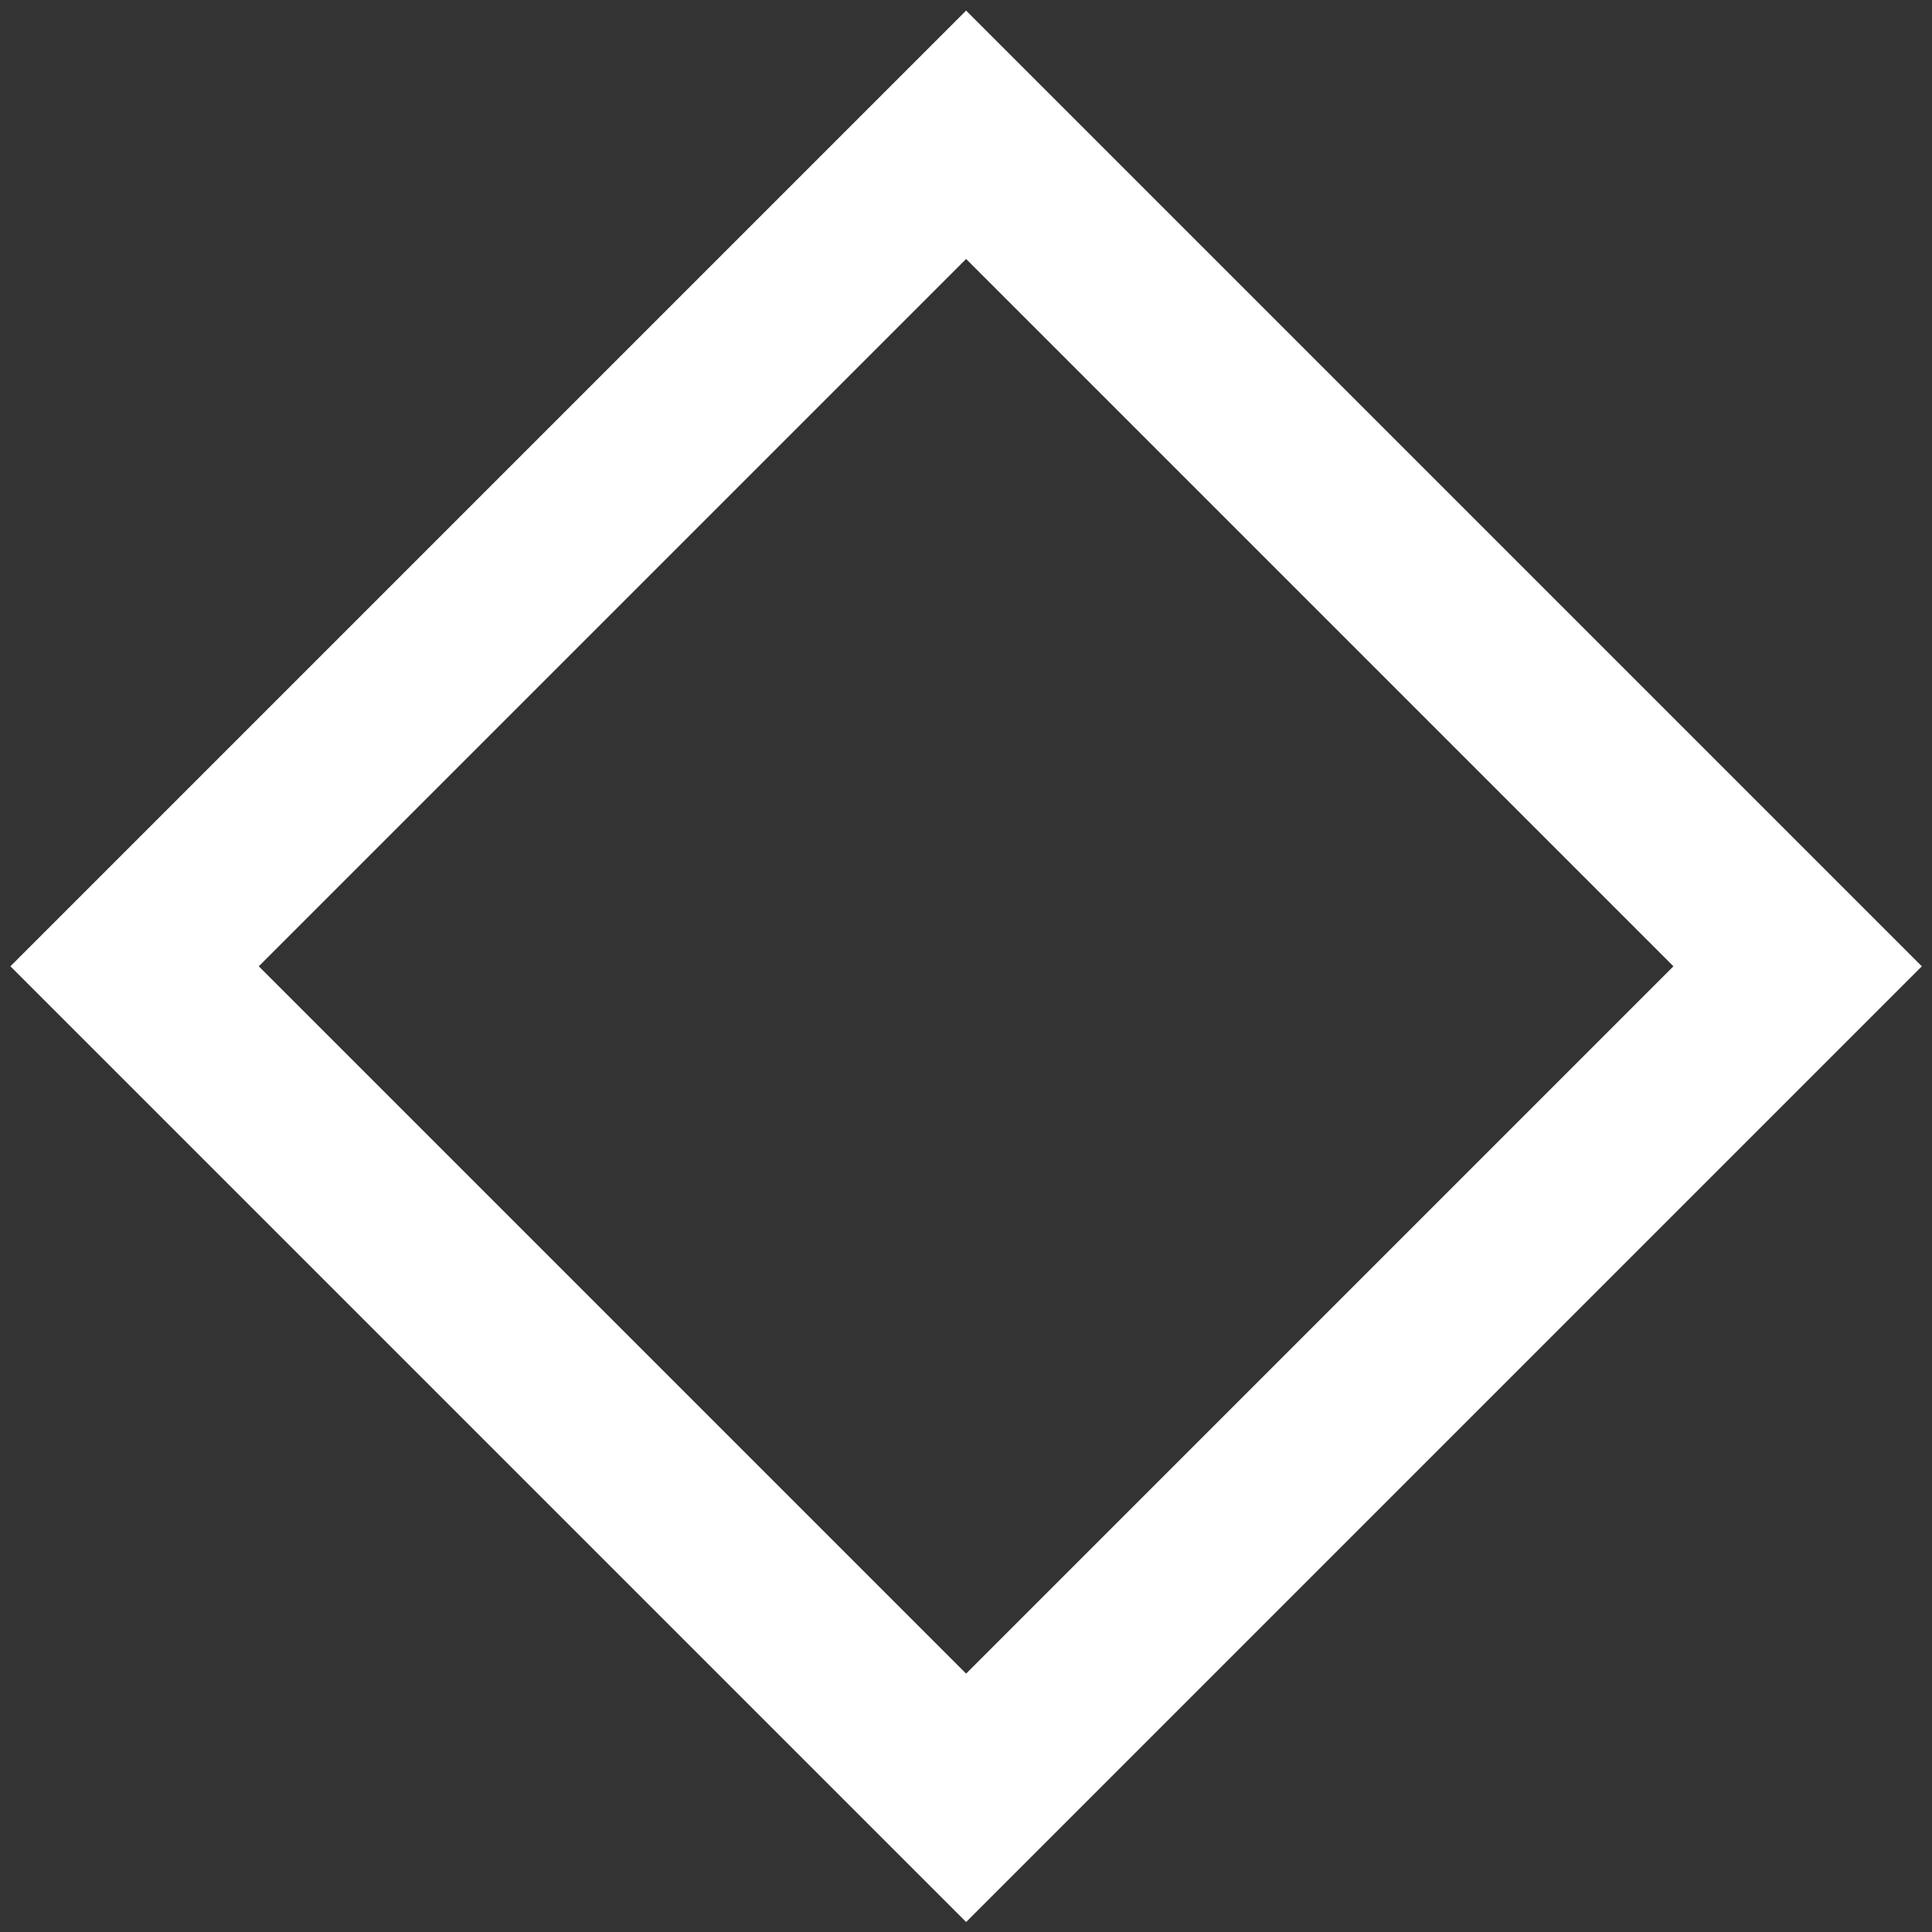<svg width="33" height="33" viewBox="0 0 33 33" fill="none" xmlns="http://www.w3.org/2000/svg">
<rect x="0" y="0" width="33" height="33" fill="#333333" stroke="none"/>
<g clip-path="url(#clip0_111_139)">
<path d="M30.705 16.505L16.502 2.302L2.299 16.505L16.502 30.708L30.705 16.505Z" stroke="white" stroke-width="3" stroke-miterlimit="10"/>
</g>
<defs>
<clipPath id="clip0_111_139">
<rect width="33" height="33" fill="white"/>
</clipPath>
</defs>
</svg>
